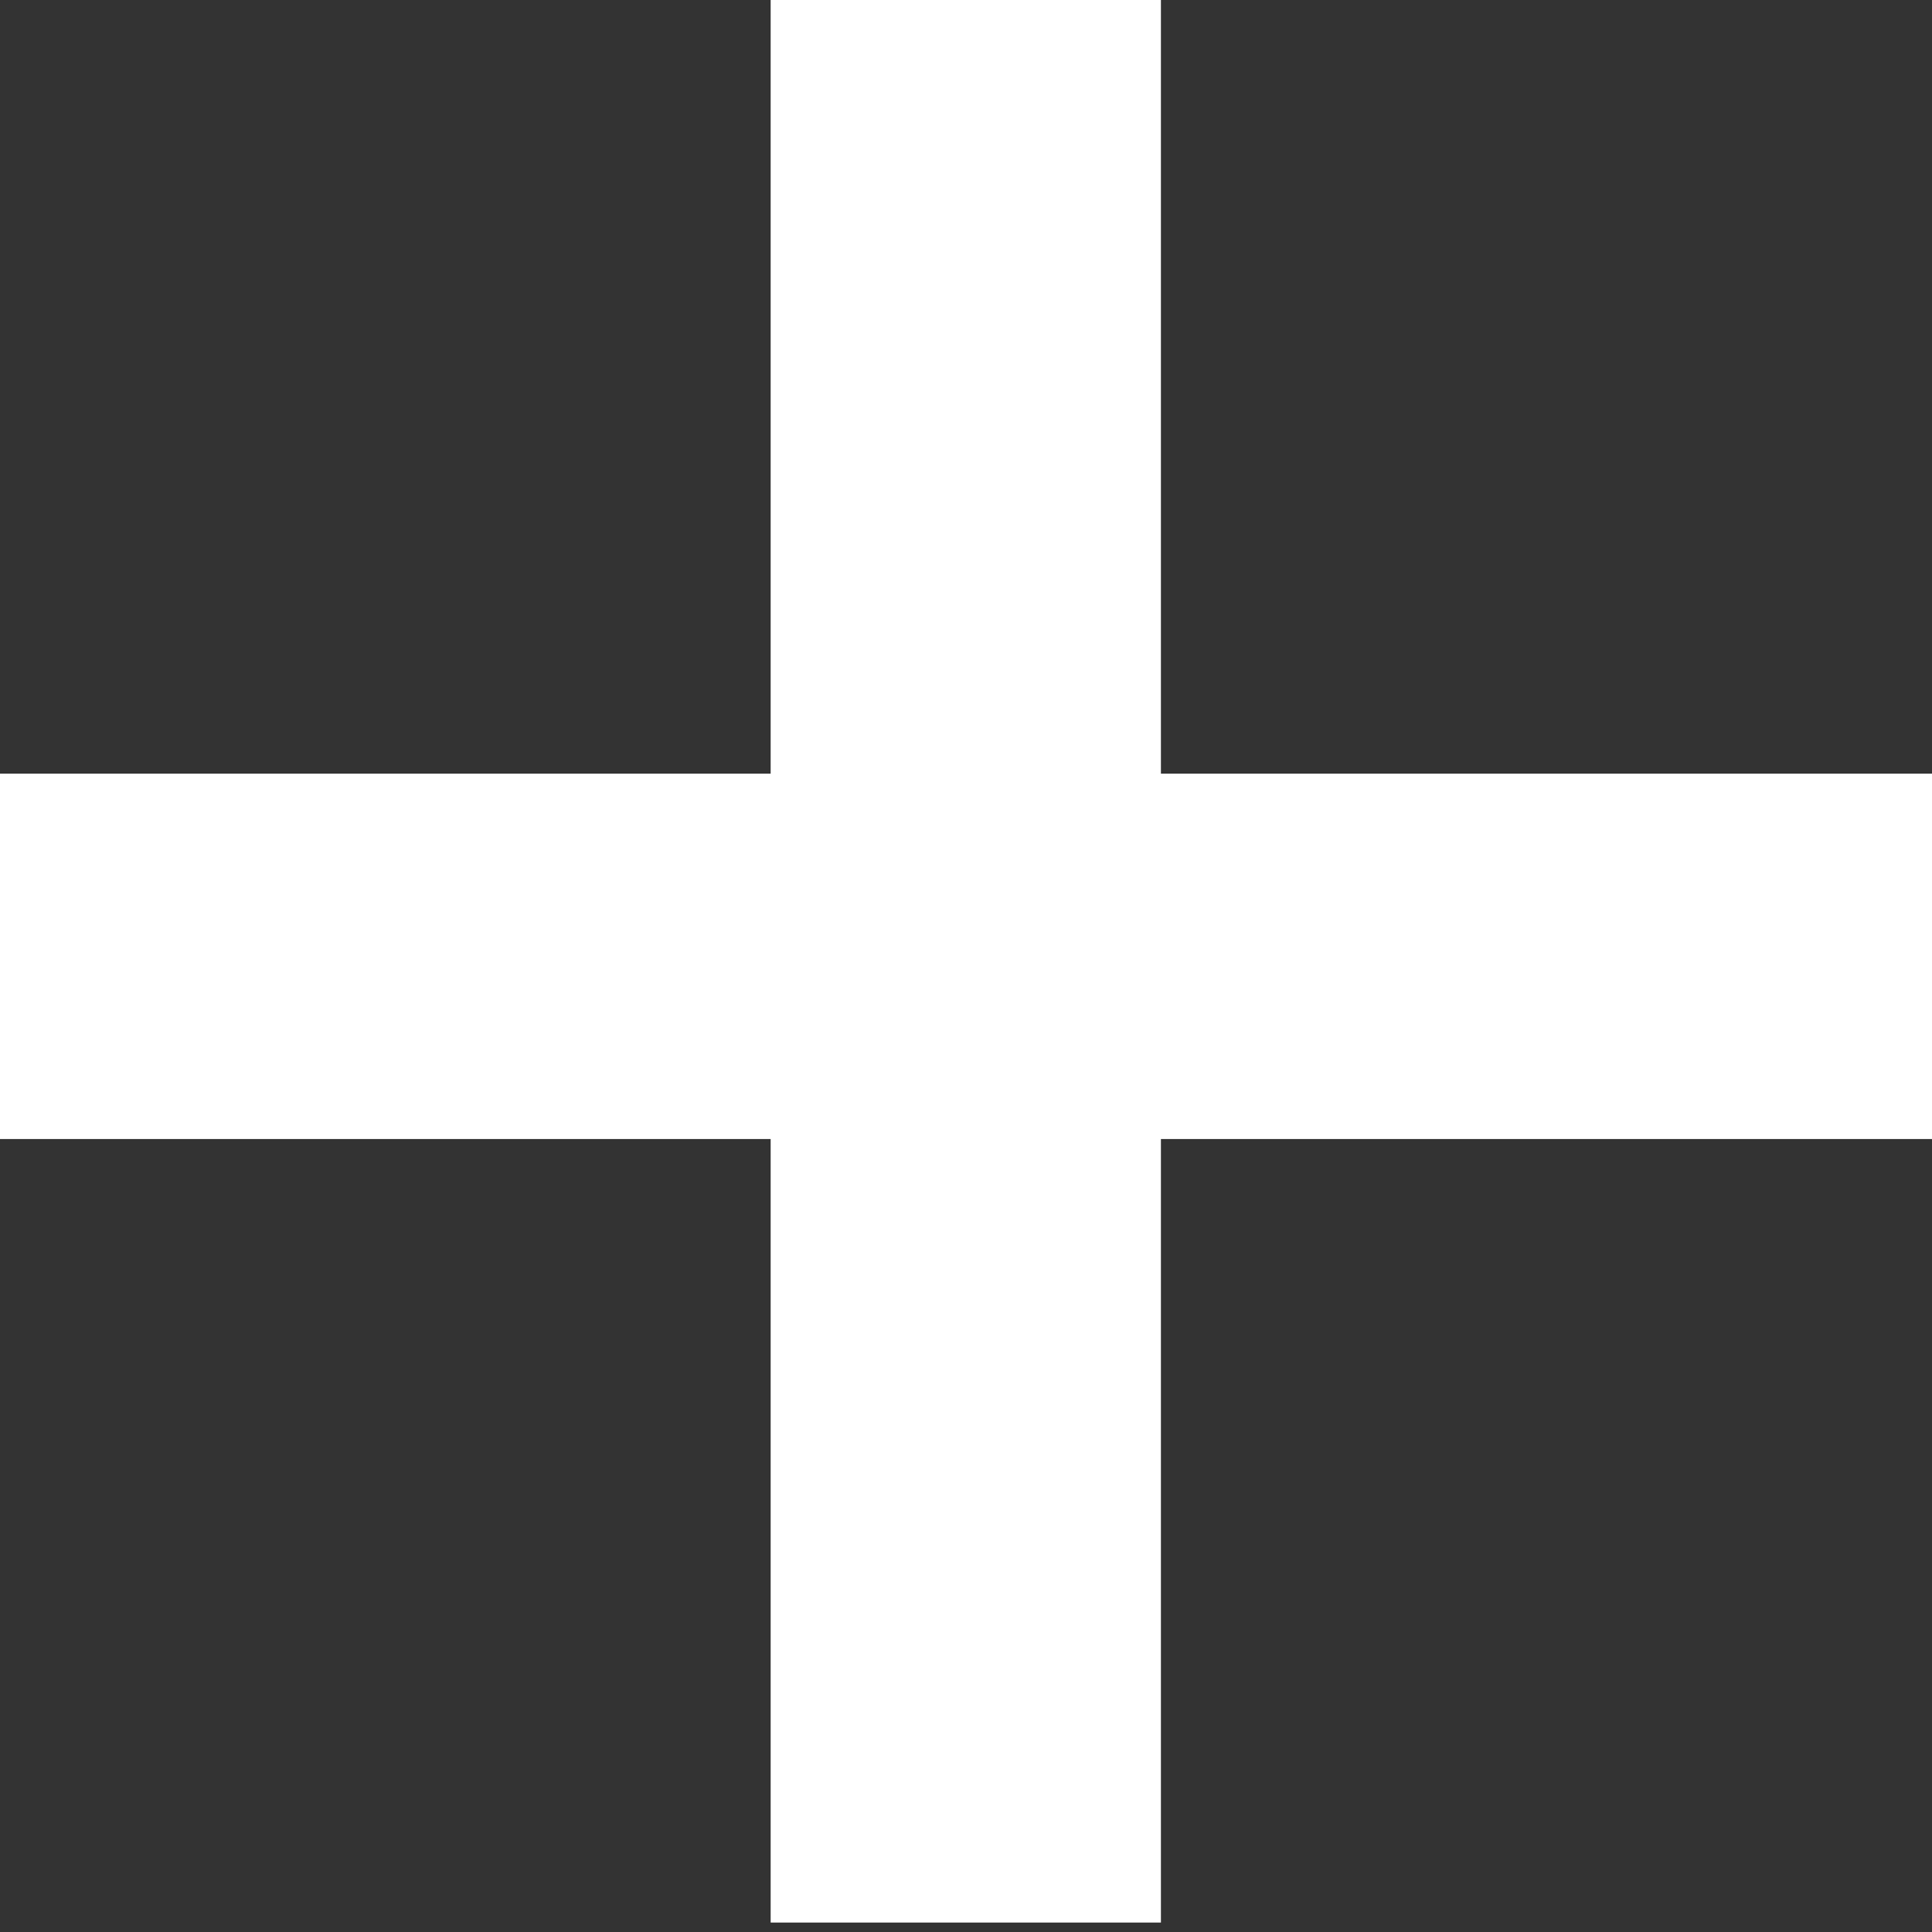 <svg id="Capa_1" data-name="Capa 1" xmlns="http://www.w3.org/2000/svg" viewBox="0 0 45 45"><rect x="0" y="0" width="45" height="45" fill="#333333" stroke="none"/><defs><style>.cls-1{fill:#fff;}</style></defs><title>mas</title><polygon class="cls-1" points="45 18.02 27.04 18.02 27.04 -0.22 17.95 -0.22 17.95 18.02 0 18.02 0 26.53 17.95 26.53 17.95 44.78 27.04 44.78 27.04 26.53 45 26.53 45 18.02"/></svg>